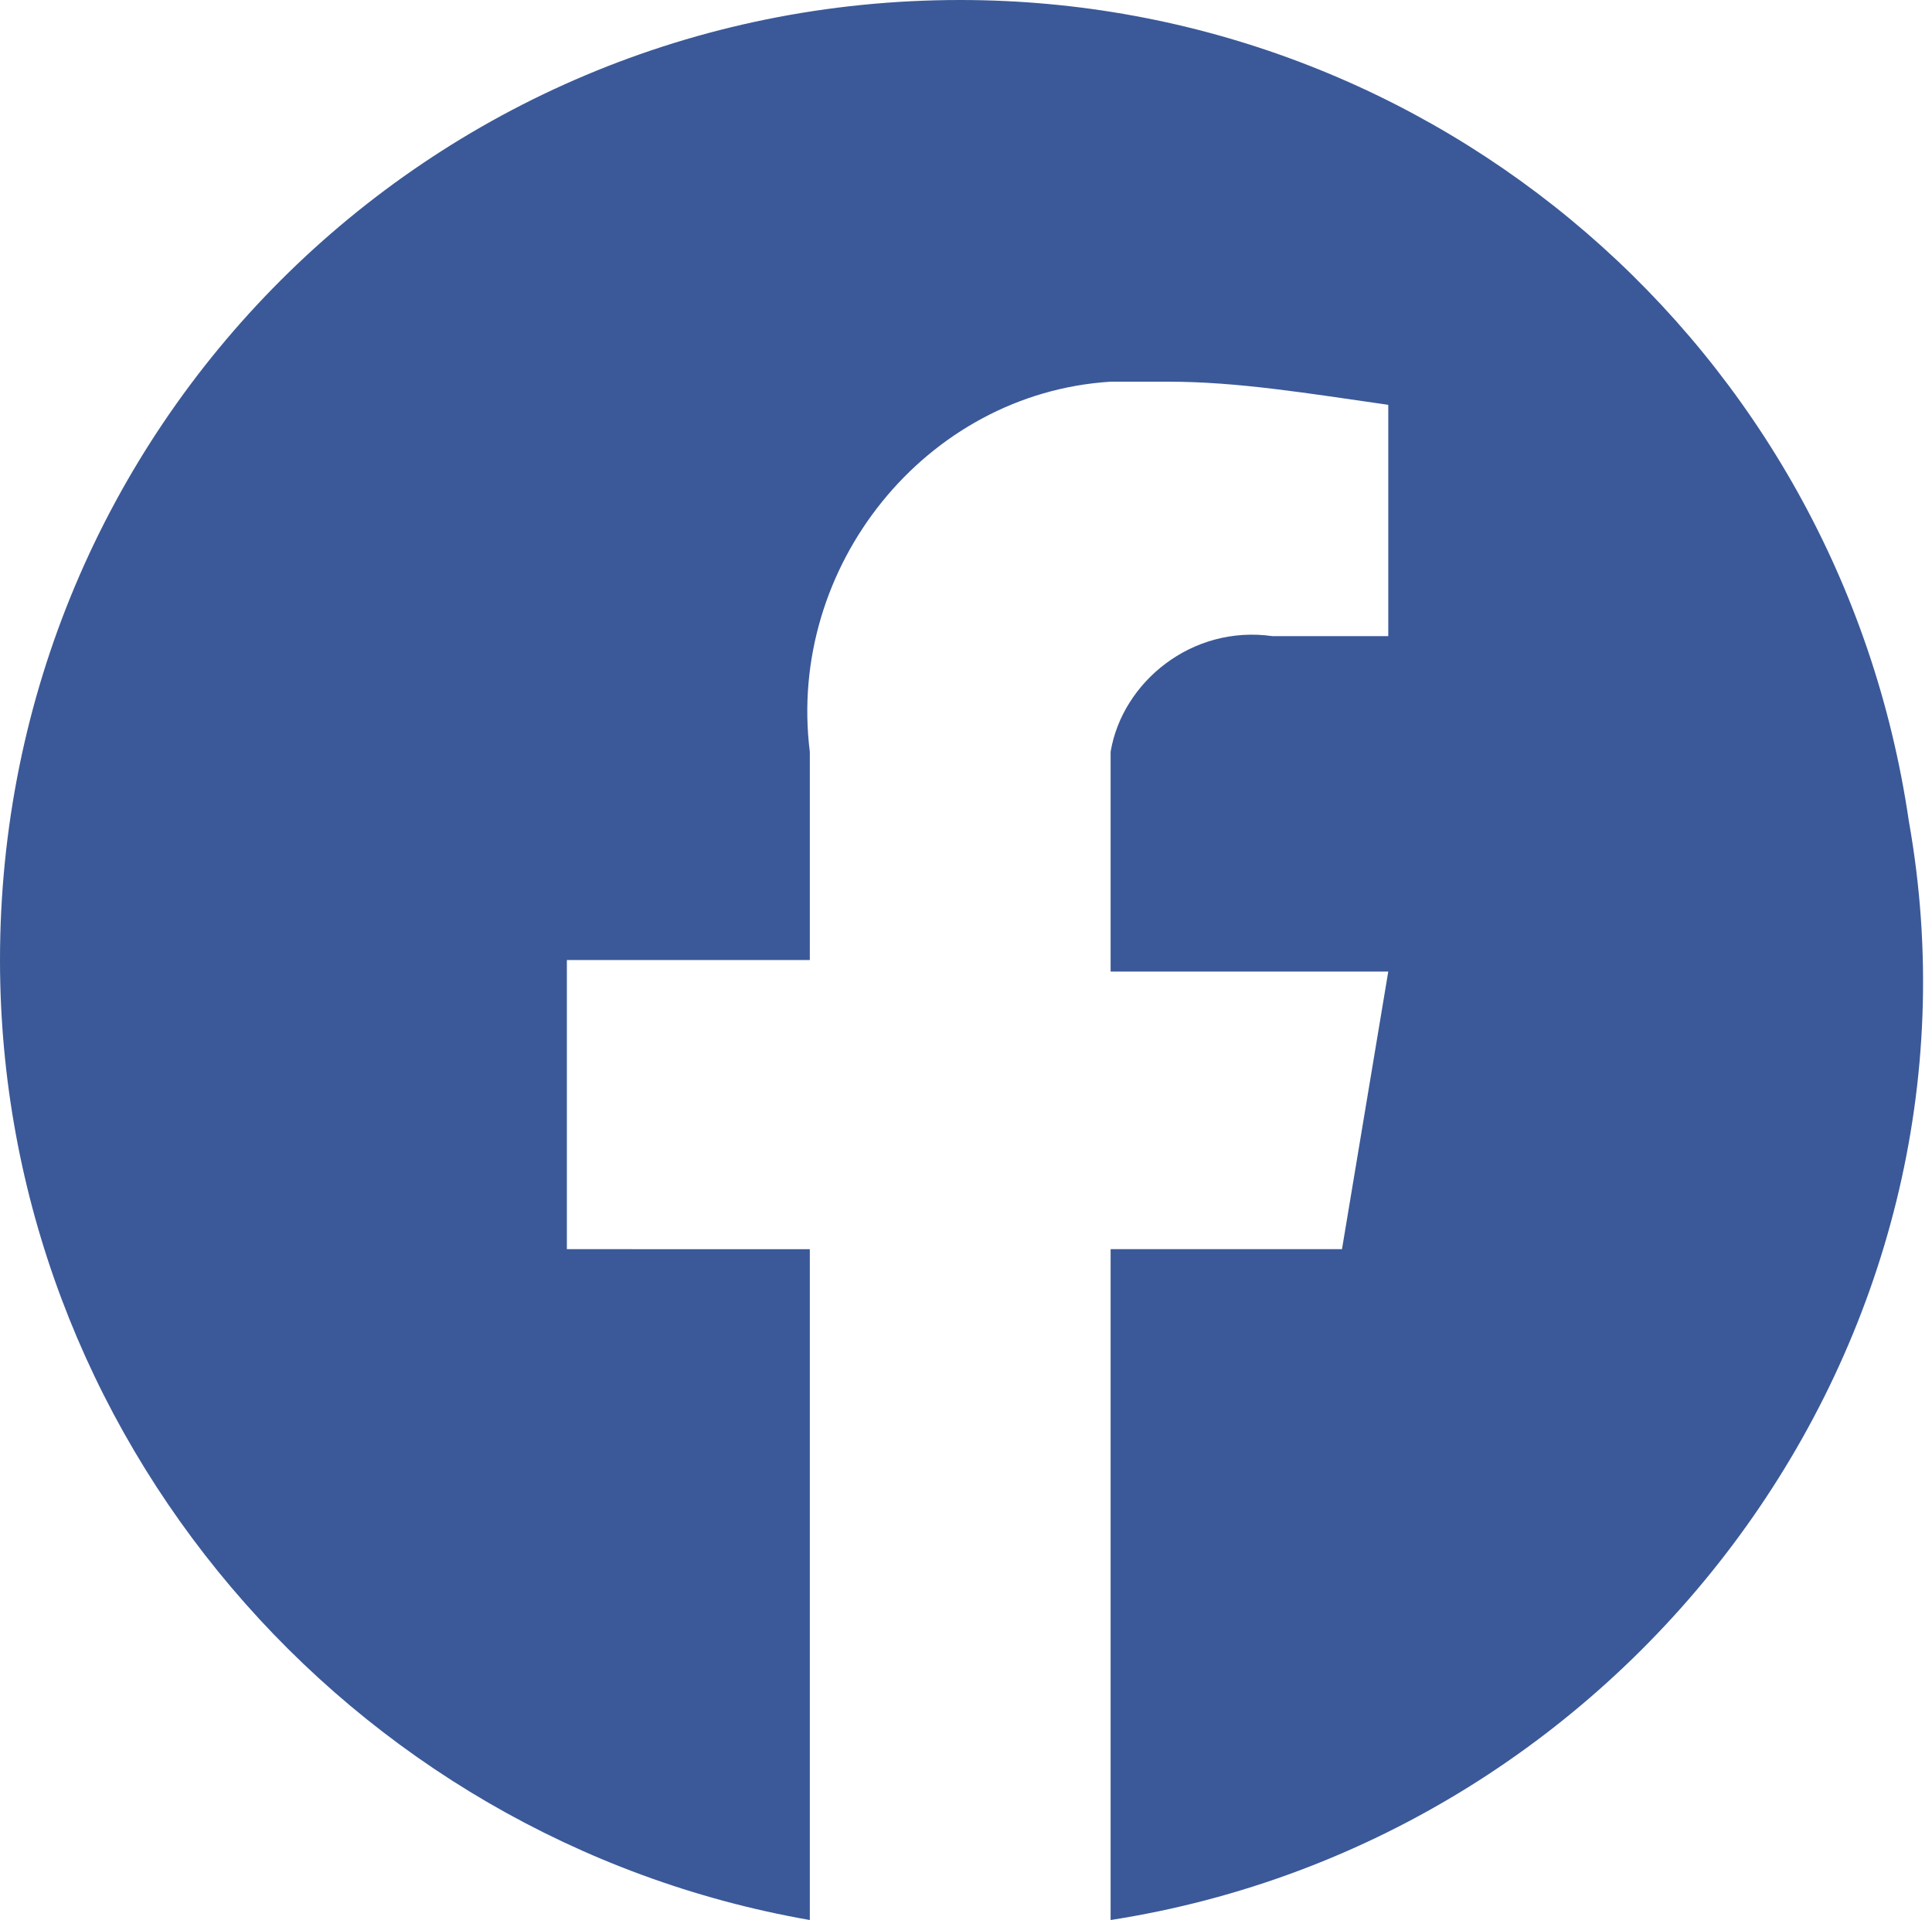 <svg xmlns="http://www.w3.org/2000/svg" viewBox="0 0 16.7 16.6"><path d="M8.3 0C3.7 0 0 3.7 0 8.3c0 4.1 3 7.6 7 8.3v-5.8H4.9V8.3H7V6.5c-.2-1.6 1-3.1 2.6-3.2h.5c.6 0 1.2.1 1.9.2v2h-1c-.7-.1-1.3.4-1.4 1v1.9H12l-.4 2.4h-2v5.8c4.5-.7 7.7-5 6.9-9.5C15.9 3 12.4 0 8.3 0z" fill="#3b5998"/></svg>